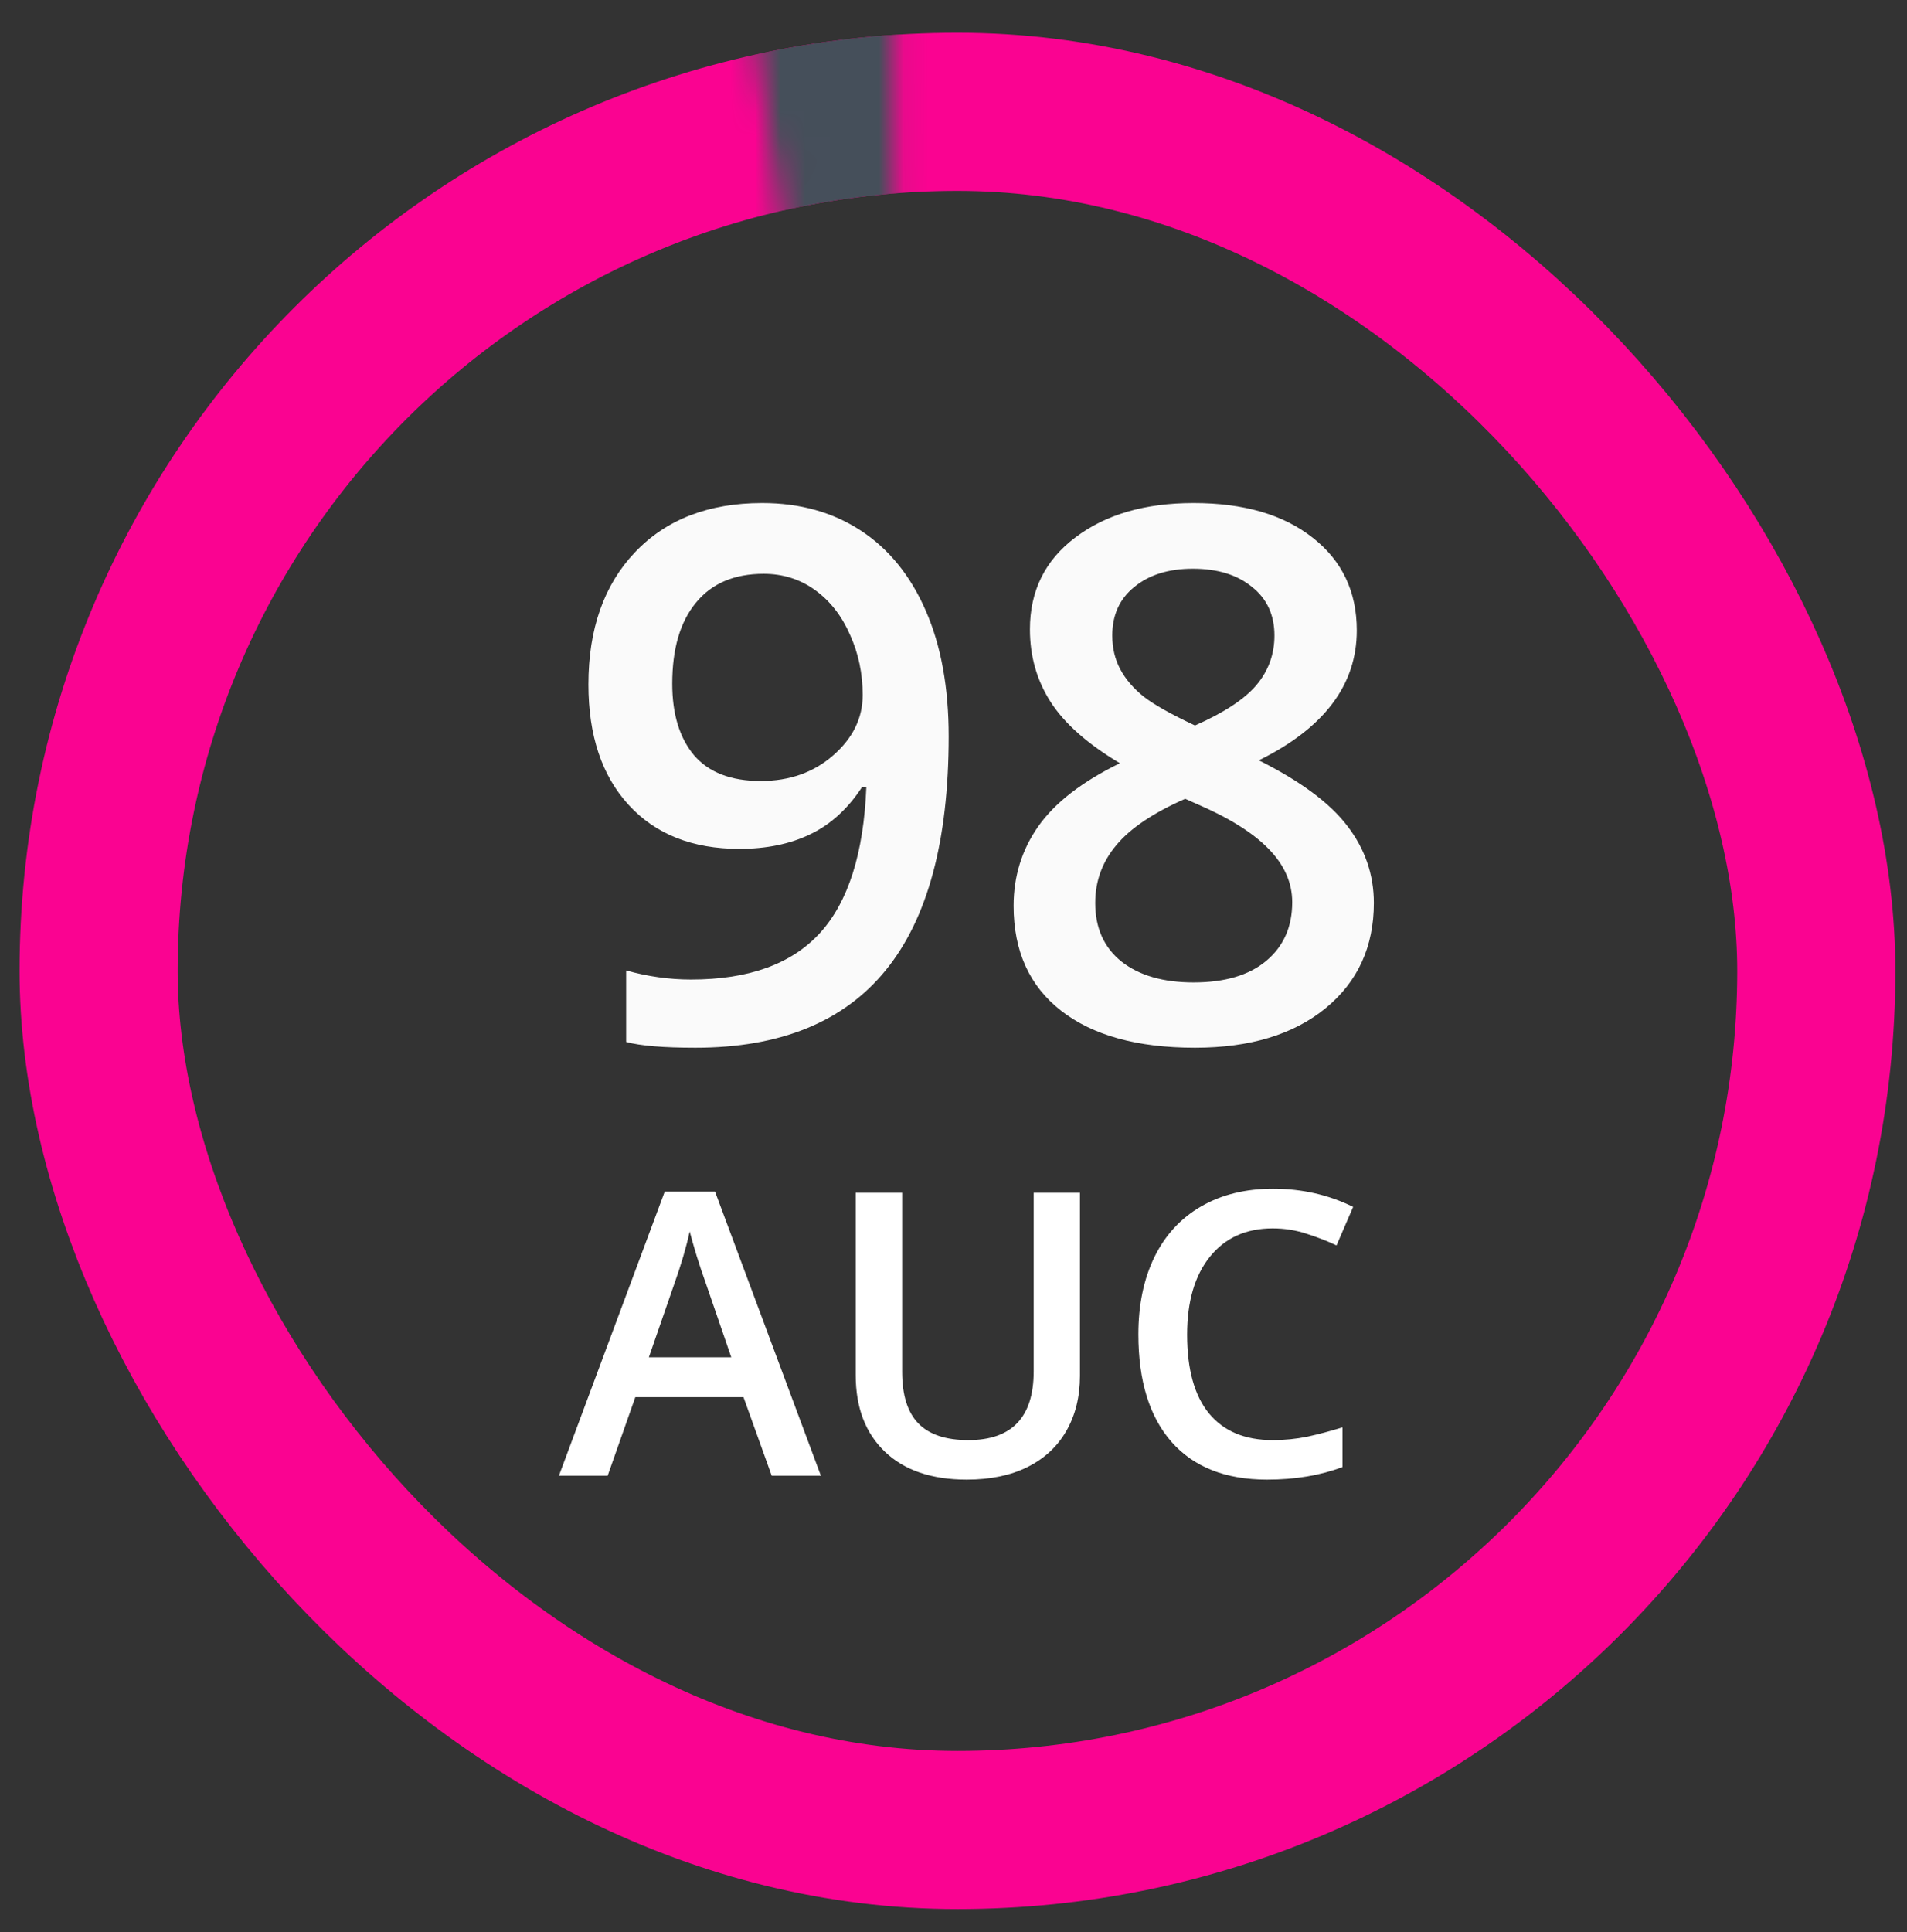<svg width="77" height="78" viewBox="0 0 77 78" fill="none" xmlns="http://www.w3.org/2000/svg">
<rect x="0" y="0" width="77" height="78" fill="#333333" stroke="none"/>
<rect x="3.982" y="4.514" width="69.355" height="69.355" rx="34.677" stroke="url(#paint0_angular_3754_13286)" stroke-width="6.384"/>
<g clip-path="url(#clip0_3754_13286)">
<mask id="mask0_3754_13286" style="mask-type:alpha" maskUnits="userSpaceOnUse" x="-28" y="-24" width="65" height="63">
<path d="M28.787 -14.861L28.617 -15.974L27.623 -15.445L-3.862 1.316L35.258 -22.513L35.339 28.06L28.787 -14.861Z" fill="#454F5A" stroke="#D8D8D8" stroke-width="1.596"/>
</mask>
<g mask="url(#mask0_3754_13286)">
<rect x="3.982" y="4.514" width="69.355" height="69.355" rx="34.677" stroke="#454F5A" stroke-width="6.384"/>
</g>
</g>
<path d="M38.305 29.724C38.305 33.943 37.455 37.092 35.756 39.172C34.057 41.252 31.498 42.292 28.08 42.292C26.782 42.292 25.849 42.214 25.282 42.058V39.172C26.152 39.416 27.026 39.539 27.904 39.539C30.229 39.539 31.962 38.914 33.105 37.664C34.247 36.414 34.872 34.451 34.98 31.775H34.804C34.228 32.654 33.529 33.289 32.709 33.679C31.899 34.07 30.947 34.265 29.853 34.265C27.958 34.265 26.469 33.674 25.385 32.493C24.301 31.311 23.759 29.69 23.759 27.629C23.759 25.393 24.384 23.616 25.634 22.297C26.894 20.969 28.608 20.305 30.776 20.305C32.299 20.305 33.627 20.676 34.76 21.419C35.893 22.161 36.767 23.24 37.382 24.656C37.997 26.062 38.305 27.752 38.305 29.724ZM30.834 23.162C29.643 23.162 28.73 23.552 28.095 24.334C27.46 25.105 27.143 26.194 27.143 27.6C27.143 28.821 27.436 29.783 28.022 30.486C28.617 31.179 29.516 31.526 30.717 31.526C31.879 31.526 32.856 31.179 33.647 30.486C34.438 29.793 34.833 28.982 34.833 28.054C34.833 27.185 34.662 26.375 34.321 25.623C33.989 24.861 33.52 24.26 32.914 23.821C32.309 23.381 31.615 23.162 30.834 23.162ZM48.193 20.305C50.224 20.305 51.83 20.774 53.012 21.711C54.194 22.639 54.784 23.884 54.784 25.447C54.784 27.644 53.466 29.392 50.829 30.691C52.509 31.531 53.7 32.415 54.404 33.342C55.116 34.27 55.473 35.305 55.473 36.448C55.473 38.215 54.823 39.631 53.525 40.696C52.226 41.76 50.468 42.292 48.251 42.292C45.927 42.292 44.125 41.794 42.846 40.798C41.567 39.802 40.927 38.391 40.927 36.565C40.927 35.373 41.259 34.304 41.923 33.357C42.597 32.4 43.696 31.55 45.219 30.808C43.91 30.027 42.978 29.202 42.421 28.332C41.864 27.463 41.586 26.487 41.586 25.403C41.586 23.85 42.197 22.615 43.417 21.697C44.638 20.769 46.23 20.305 48.193 20.305ZM44.223 36.448C44.223 37.463 44.579 38.254 45.292 38.821C46.005 39.377 46.972 39.656 48.193 39.656C49.452 39.656 50.429 39.368 51.122 38.791C51.825 38.206 52.177 37.415 52.177 36.419C52.177 35.627 51.855 34.905 51.21 34.251C50.566 33.596 49.589 32.991 48.281 32.434L47.856 32.244C46.567 32.81 45.639 33.435 45.072 34.119C44.506 34.792 44.223 35.569 44.223 36.448ZM48.163 22.956C47.187 22.956 46.401 23.201 45.805 23.689C45.209 24.168 44.911 24.822 44.911 25.652C44.911 26.16 45.019 26.614 45.234 27.014C45.448 27.415 45.761 27.781 46.171 28.113C46.581 28.435 47.275 28.826 48.251 29.285C49.423 28.767 50.248 28.225 50.727 27.659C51.215 27.082 51.459 26.414 51.459 25.652C51.459 24.822 51.157 24.168 50.551 23.689C49.955 23.201 49.159 22.956 48.163 22.956Z" fill="#FAFAFA"/>
<path d="M31.16 59.569L30.02 56.397H25.652L24.535 59.569H22.567L26.84 48.1H28.871L33.145 59.569H31.16ZM29.527 54.788L28.457 51.678C28.379 51.47 28.27 51.142 28.129 50.694C27.994 50.246 27.9 49.918 27.848 49.709C27.707 50.35 27.501 51.051 27.231 51.811L26.199 54.788H29.527ZM43.606 48.147V55.538C43.606 56.381 43.423 57.121 43.059 57.756C42.699 58.387 42.176 58.873 41.488 59.217C40.806 59.556 39.988 59.725 39.035 59.725C37.619 59.725 36.517 59.35 35.731 58.6C34.944 57.85 34.551 56.819 34.551 55.506V48.147H36.426V55.373C36.426 56.316 36.645 57.012 37.082 57.459C37.52 57.907 38.191 58.131 39.098 58.131C40.858 58.131 41.738 57.207 41.738 55.358V48.147H43.606ZM51.387 49.584C50.314 49.584 49.47 49.965 48.856 50.725C48.241 51.486 47.934 52.535 47.934 53.873C47.934 55.275 48.228 56.334 48.816 57.053C49.41 57.772 50.267 58.131 51.387 58.131C51.871 58.131 52.34 58.084 52.793 57.991C53.246 57.892 53.718 57.767 54.207 57.616V59.217C53.311 59.556 52.296 59.725 51.16 59.725C49.488 59.725 48.205 59.22 47.309 58.209C46.413 57.194 45.965 55.743 45.965 53.858C45.965 52.67 46.181 51.631 46.613 50.741C47.051 49.85 47.681 49.168 48.504 48.694C49.327 48.22 50.293 47.983 51.402 47.983C52.569 47.983 53.647 48.228 54.637 48.717L53.965 50.272C53.58 50.09 53.171 49.931 52.738 49.795C52.311 49.655 51.861 49.584 51.387 49.584Z" fill="white"/>
<defs>
<radialGradient id="paint0_angular_3754_13286" cx="0" cy="0" r="1" gradientUnits="userSpaceOnUse" gradientTransform="translate(38.66 39.204) rotate(-94.689) scale(36.028)">
<stop offset="0.005" stop-color="#845DFE"/>
<stop offset="0.401" stop-color="#FA0391"/>
<stop offset="0.974" stop-color="#FA0391"/>
</radialGradient>
<clipPath id="clip0_3754_13286">
<rect width="76" height="76" fill="white" transform="translate(0 0.66)"/>
</clipPath>
</defs>
</svg>
